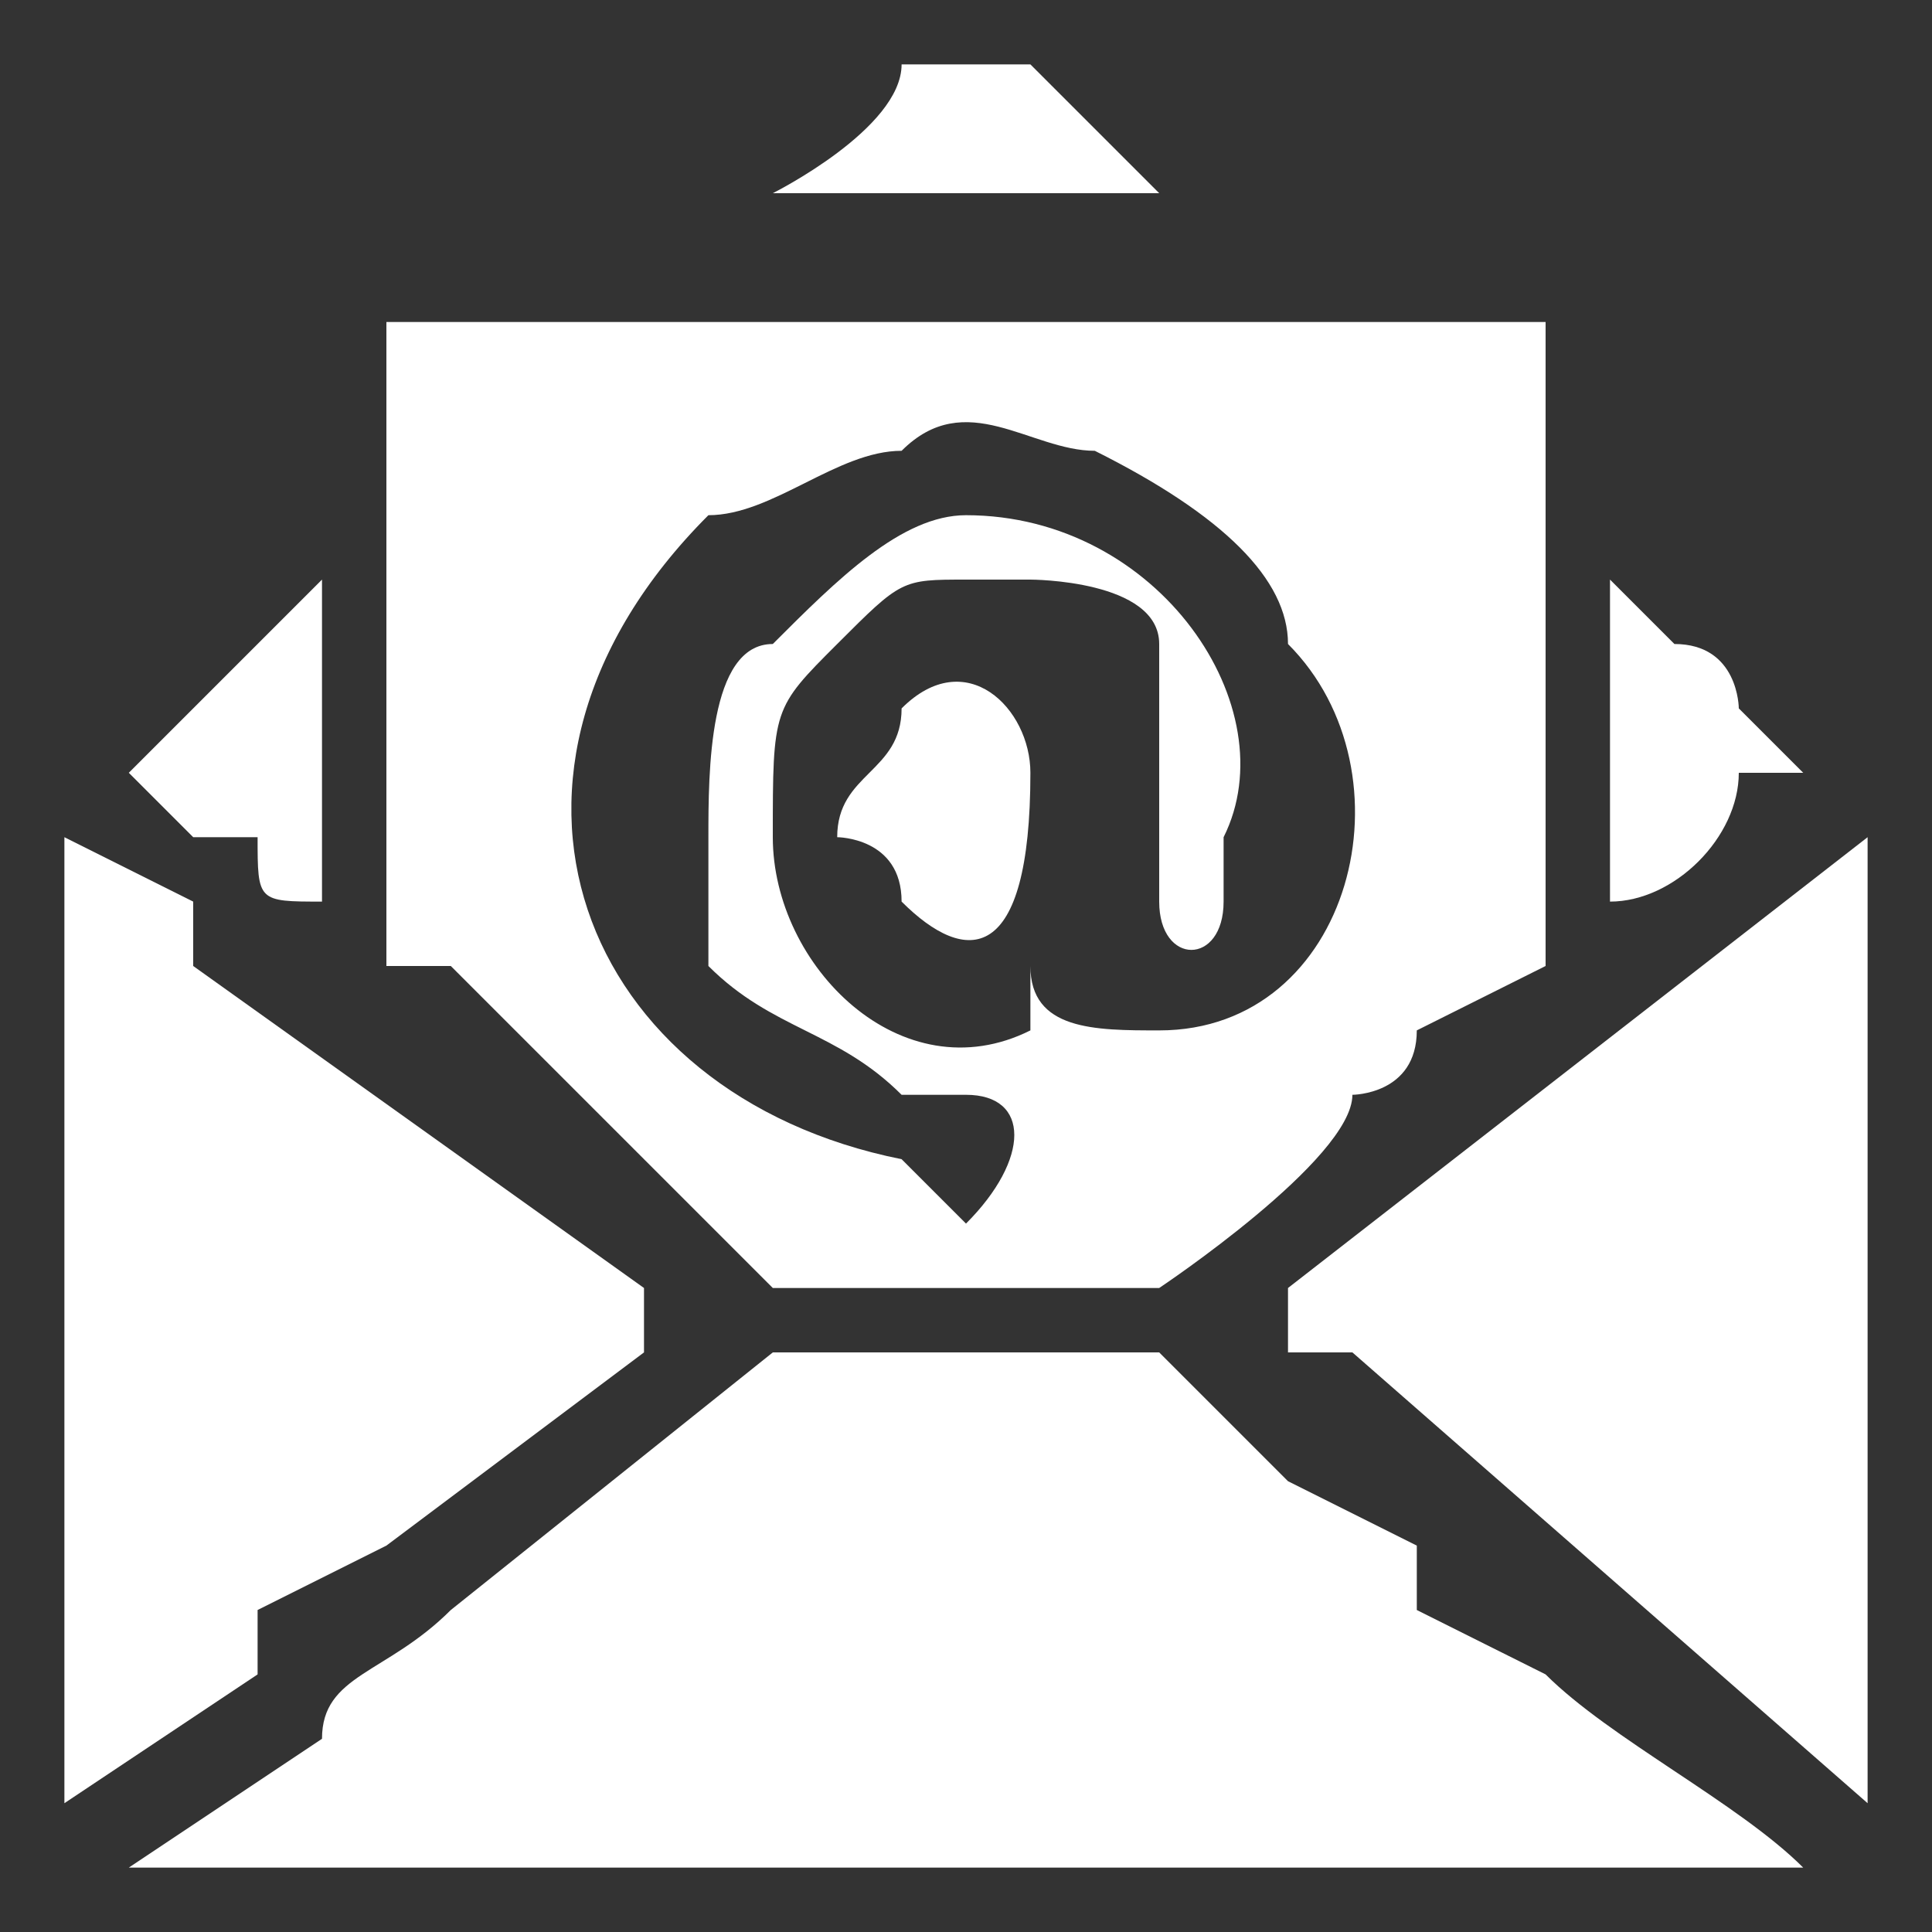 <?xml version="1.0" encoding="UTF-8"?> <svg xmlns="http://www.w3.org/2000/svg" xmlns:xlink="http://www.w3.org/1999/xlink" xml:space="preserve" width="30px" height="30px" version="1.1" style="shape-rendering:geometricPrecision; text-rendering:geometricPrecision; image-rendering:optimizeQuality; fill-rule:evenodd; clip-rule:evenodd" viewBox="0 0 30 30"><rect x="0" y="0" width="30" height="30" fill="#333333" stroke="none"/> <defs> <style type="text/css"> &#13; .fil0 {fill:none}&#13; .fil1 {fill:white}&#13; </style> </defs> <g id="Layer_x0020_1">  <rect class="fil0" width="30" height="30"></rect> <g id="_1458656323056"> <path class="fil1" d="M11 13c0,0 0,1 0,1 0,0 0,1 0,1 1,1 2,1 3,2 0,0 1,0 1,0 1,0 1,1 0,2 0,0 -1,-1 -1,-1 -5,-1 -7,-6 -3,-10 1,0 2,-1 3,-1 1,-1 2,0 3,0 2,1 3,2 3,3 2,2 1,6 -2,6 -1,0 -2,0 -2,-1 0,1 0,1 0,1 -2,1 -4,-1 -4,-3 0,-2 0,-2 1,-3 1,-1 1,-1 2,-1 0,0 1,0 1,0 0,0 2,0 2,1l0 3c0,1 0,1 0,1 0,1 1,1 1,0 0,0 0,-1 0,-1 1,-2 -1,-5 -4,-5 -1,0 -2,1 -3,2 -1,0 -1,2 -1,3zm-5 -8l0 10c0,0 0,0 1,0l4 4c0,0 1,1 1,1l6 0c0,0 3,-2 3,-3 0,0 1,0 1,-1 0,0 2,-1 2,-1l0 -10c0,0 -1,0 -1,0l-16 0c0,0 -1,0 -1,0z"></path> <path class="fil1" d="M2 29l26 0c-1,-1 -3,-2 -4,-3l-2 -1c0,0 0,-1 0,-1l-2 -1c0,0 0,0 0,0 0,0 0,0 0,0l-1 -1c0,0 -1,-1 -1,-1l-6 0c0,0 -5,4 -5,4 -1,1 -2,1 -2,2l-3 2z"></path> <path class="fil1" d="M1 28l3 -2c0,-1 0,-1 0,-1l2 -1c0,0 4,-3 4,-3 0,-1 0,-1 0,-1l-7 -5c0,0 0,-1 0,-1l-2 -1 0 15z"></path> <path class="fil1" d="M20 21c0,0 1,0 1,0l8 7 0 -15c0,0 0,0 0,0l-9 7c0,0 0,0 0,1z"></path> <path class="fil1" d="M13 13c0,0 1,0 1,1 1,1 2,1 2,-2 0,-1 -1,-2 -2,-1 0,1 -1,1 -1,2z"></path> <path class="fil1" d="M25 14c1,0 2,-1 2,-2l1 0 -1 -1c0,0 0,0 0,0 0,0 0,-1 -1,-1 0,0 0,0 0,0l-1 -1 0 5z"></path> <path class="fil1" d="M2 12c0,0 1,1 1,1 0,0 1,0 1,0 0,1 0,1 1,1l0 -5 -3 3c0,0 0,0 0,0z"></path> <path class="fil1" d="M12 3l6 0c0,0 -2,-2 -2,-2 -1,0 -1,0 -1,0l0 0c0,0 -1,0 -1,0 0,1 -2,2 -2,2z"></path> </g> </g> </svg> 